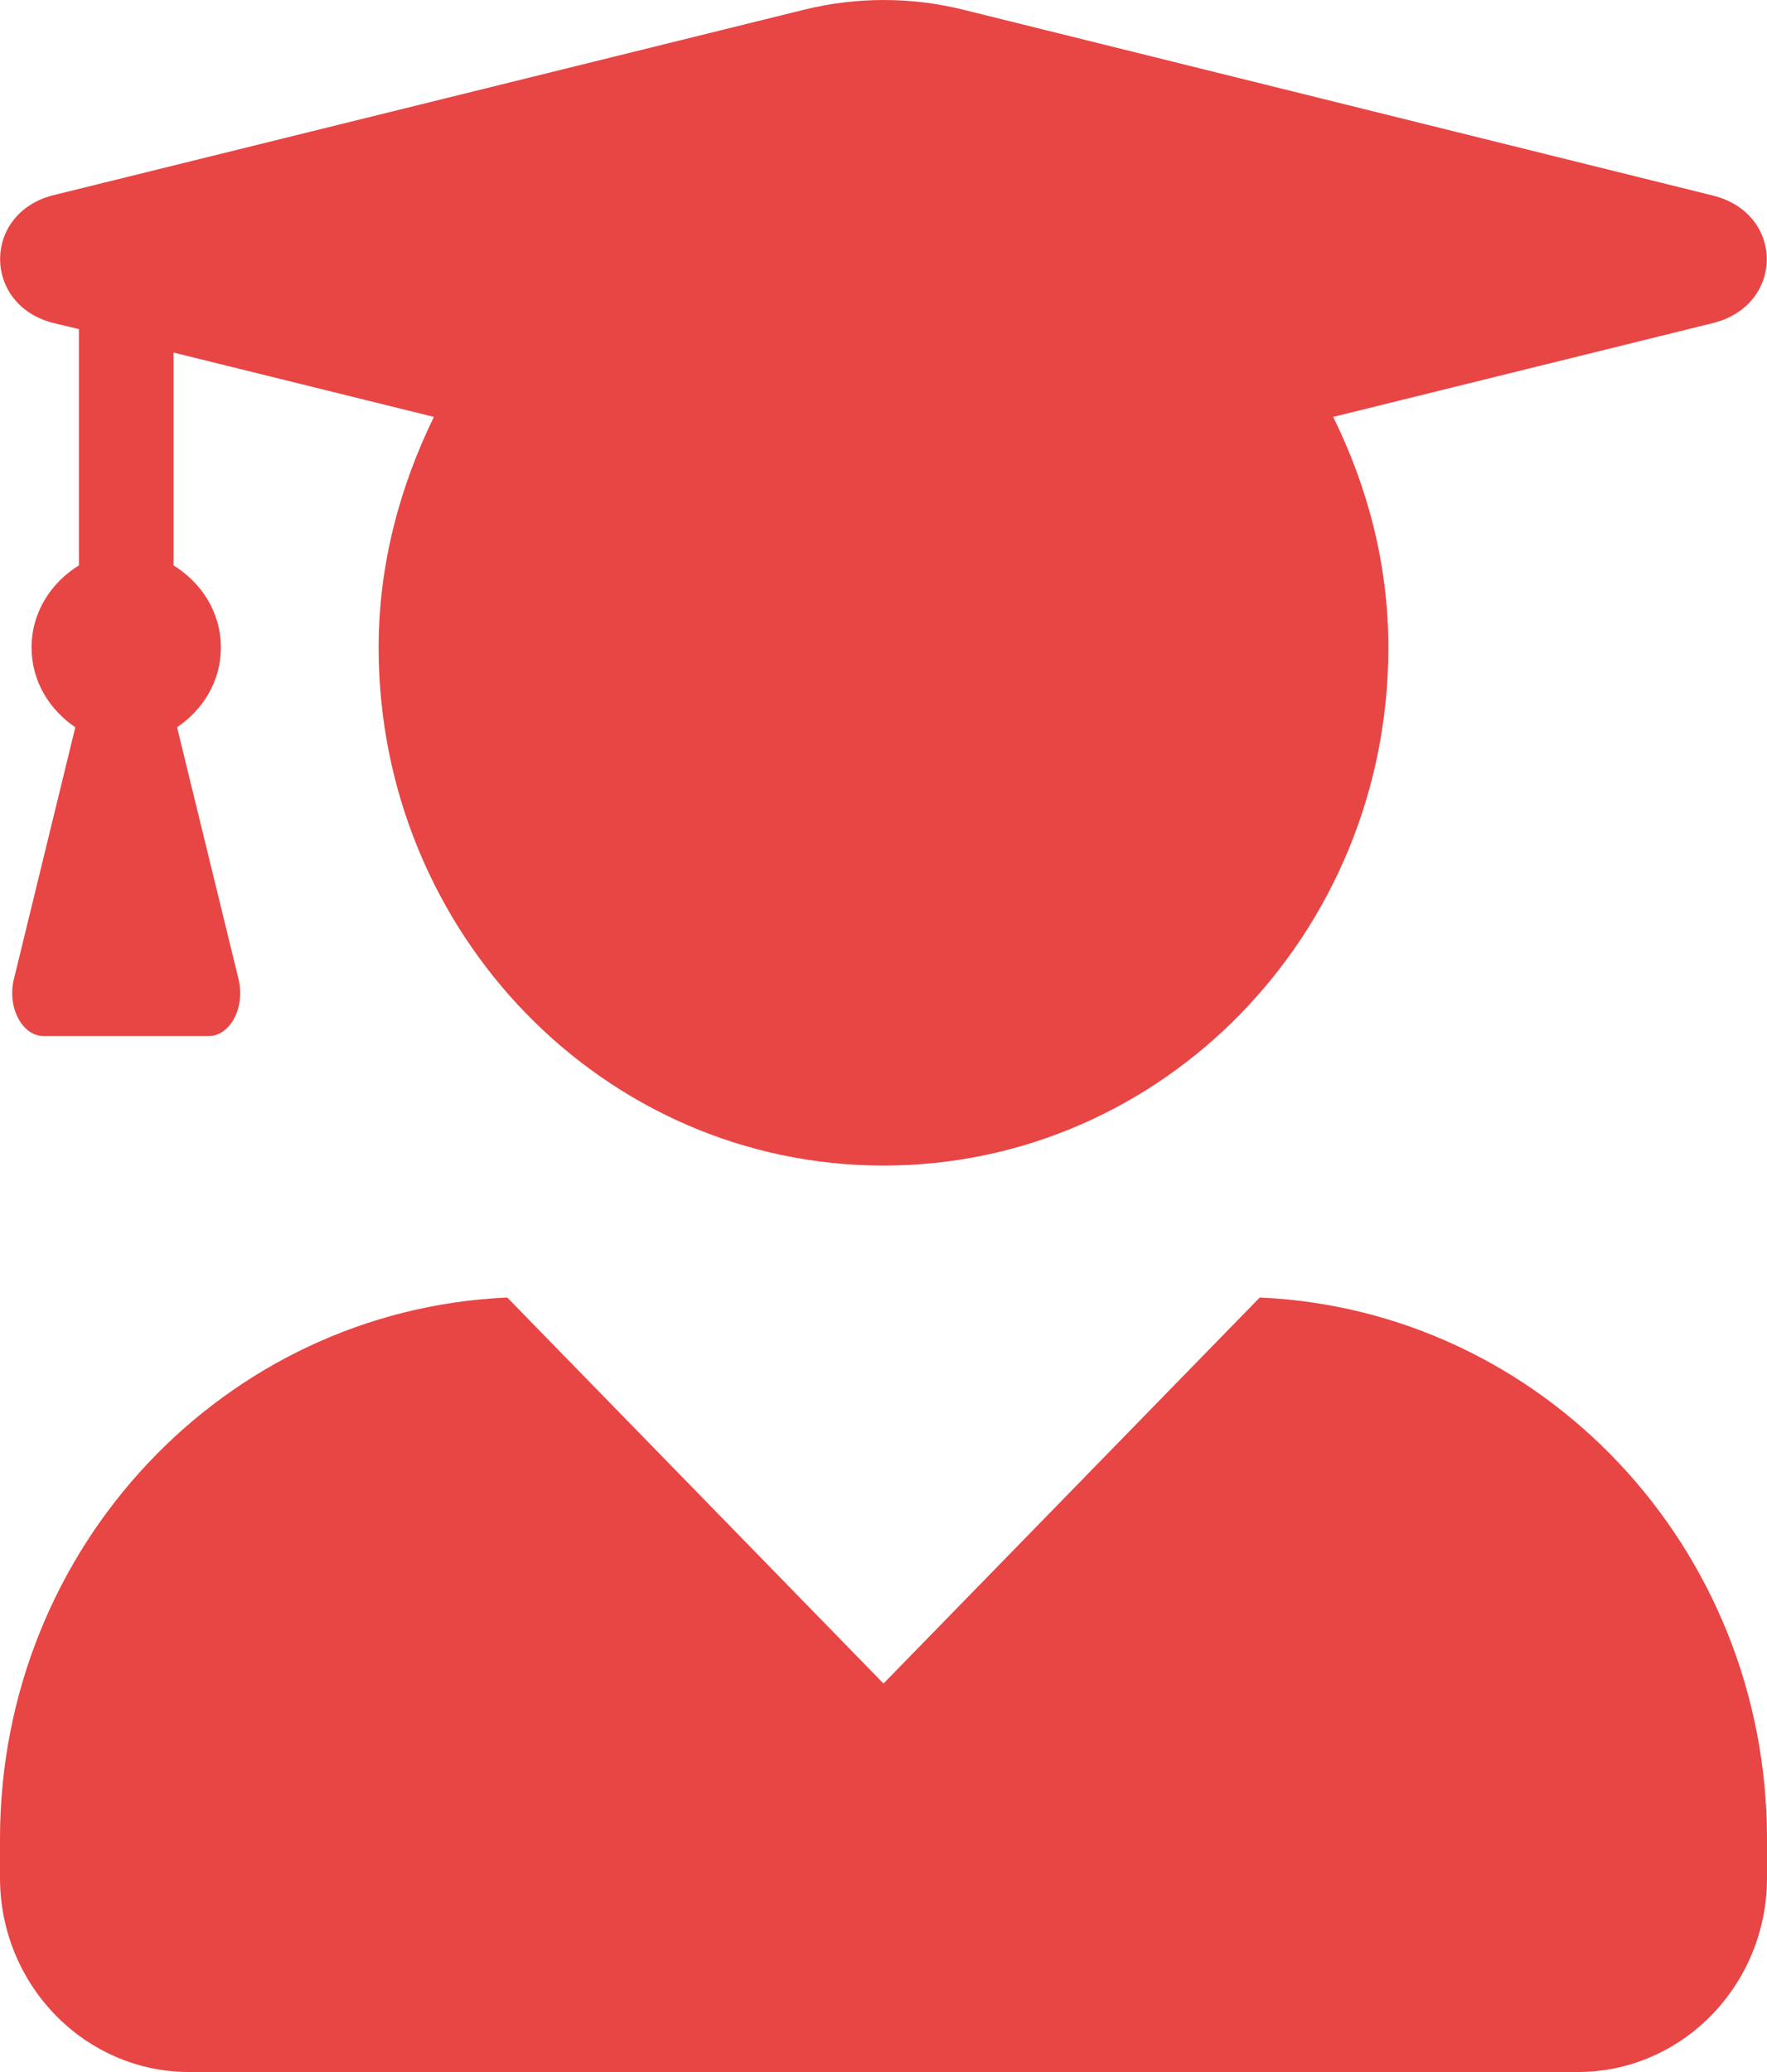 <svg width="29" height="34" viewBox="0 0 29 34" fill="none" xmlns="http://www.w3.org/2000/svg">
<path d="M20.675 21.291L14.5 27.625L8.325 21.291C3.696 21.496 0 25.381 0 30.175V30.813C0 32.572 1.392 34 3.107 34H25.893C27.608 34 29 32.572 29 30.813V30.175C29 25.381 25.304 21.496 20.675 21.291ZM0.88 5.301L1.295 5.4V9.278C0.842 9.557 0.518 10.042 0.518 10.626C0.518 11.184 0.816 11.649 1.236 11.934L0.227 16.071C0.117 16.529 0.362 17.001 0.719 17.001H3.424C3.78 17.001 4.026 16.529 3.916 16.071L2.906 11.934C3.327 11.649 3.625 11.184 3.625 10.626C3.625 10.042 3.301 9.557 2.848 9.278V5.785L7.121 6.841C6.564 7.983 6.214 9.258 6.214 10.626C6.214 15.321 9.923 19.126 14.5 19.126C19.077 19.126 22.786 15.321 22.786 10.626C22.786 9.258 22.443 7.983 21.88 6.841L28.113 5.301C29.291 5.008 29.291 3.501 28.113 3.209L15.788 0.154C14.947 -0.051 14.06 -0.051 13.218 0.154L0.88 3.202C-0.291 3.494 -0.291 5.008 0.88 5.301Z" fill="#E84545"/>
</svg>
